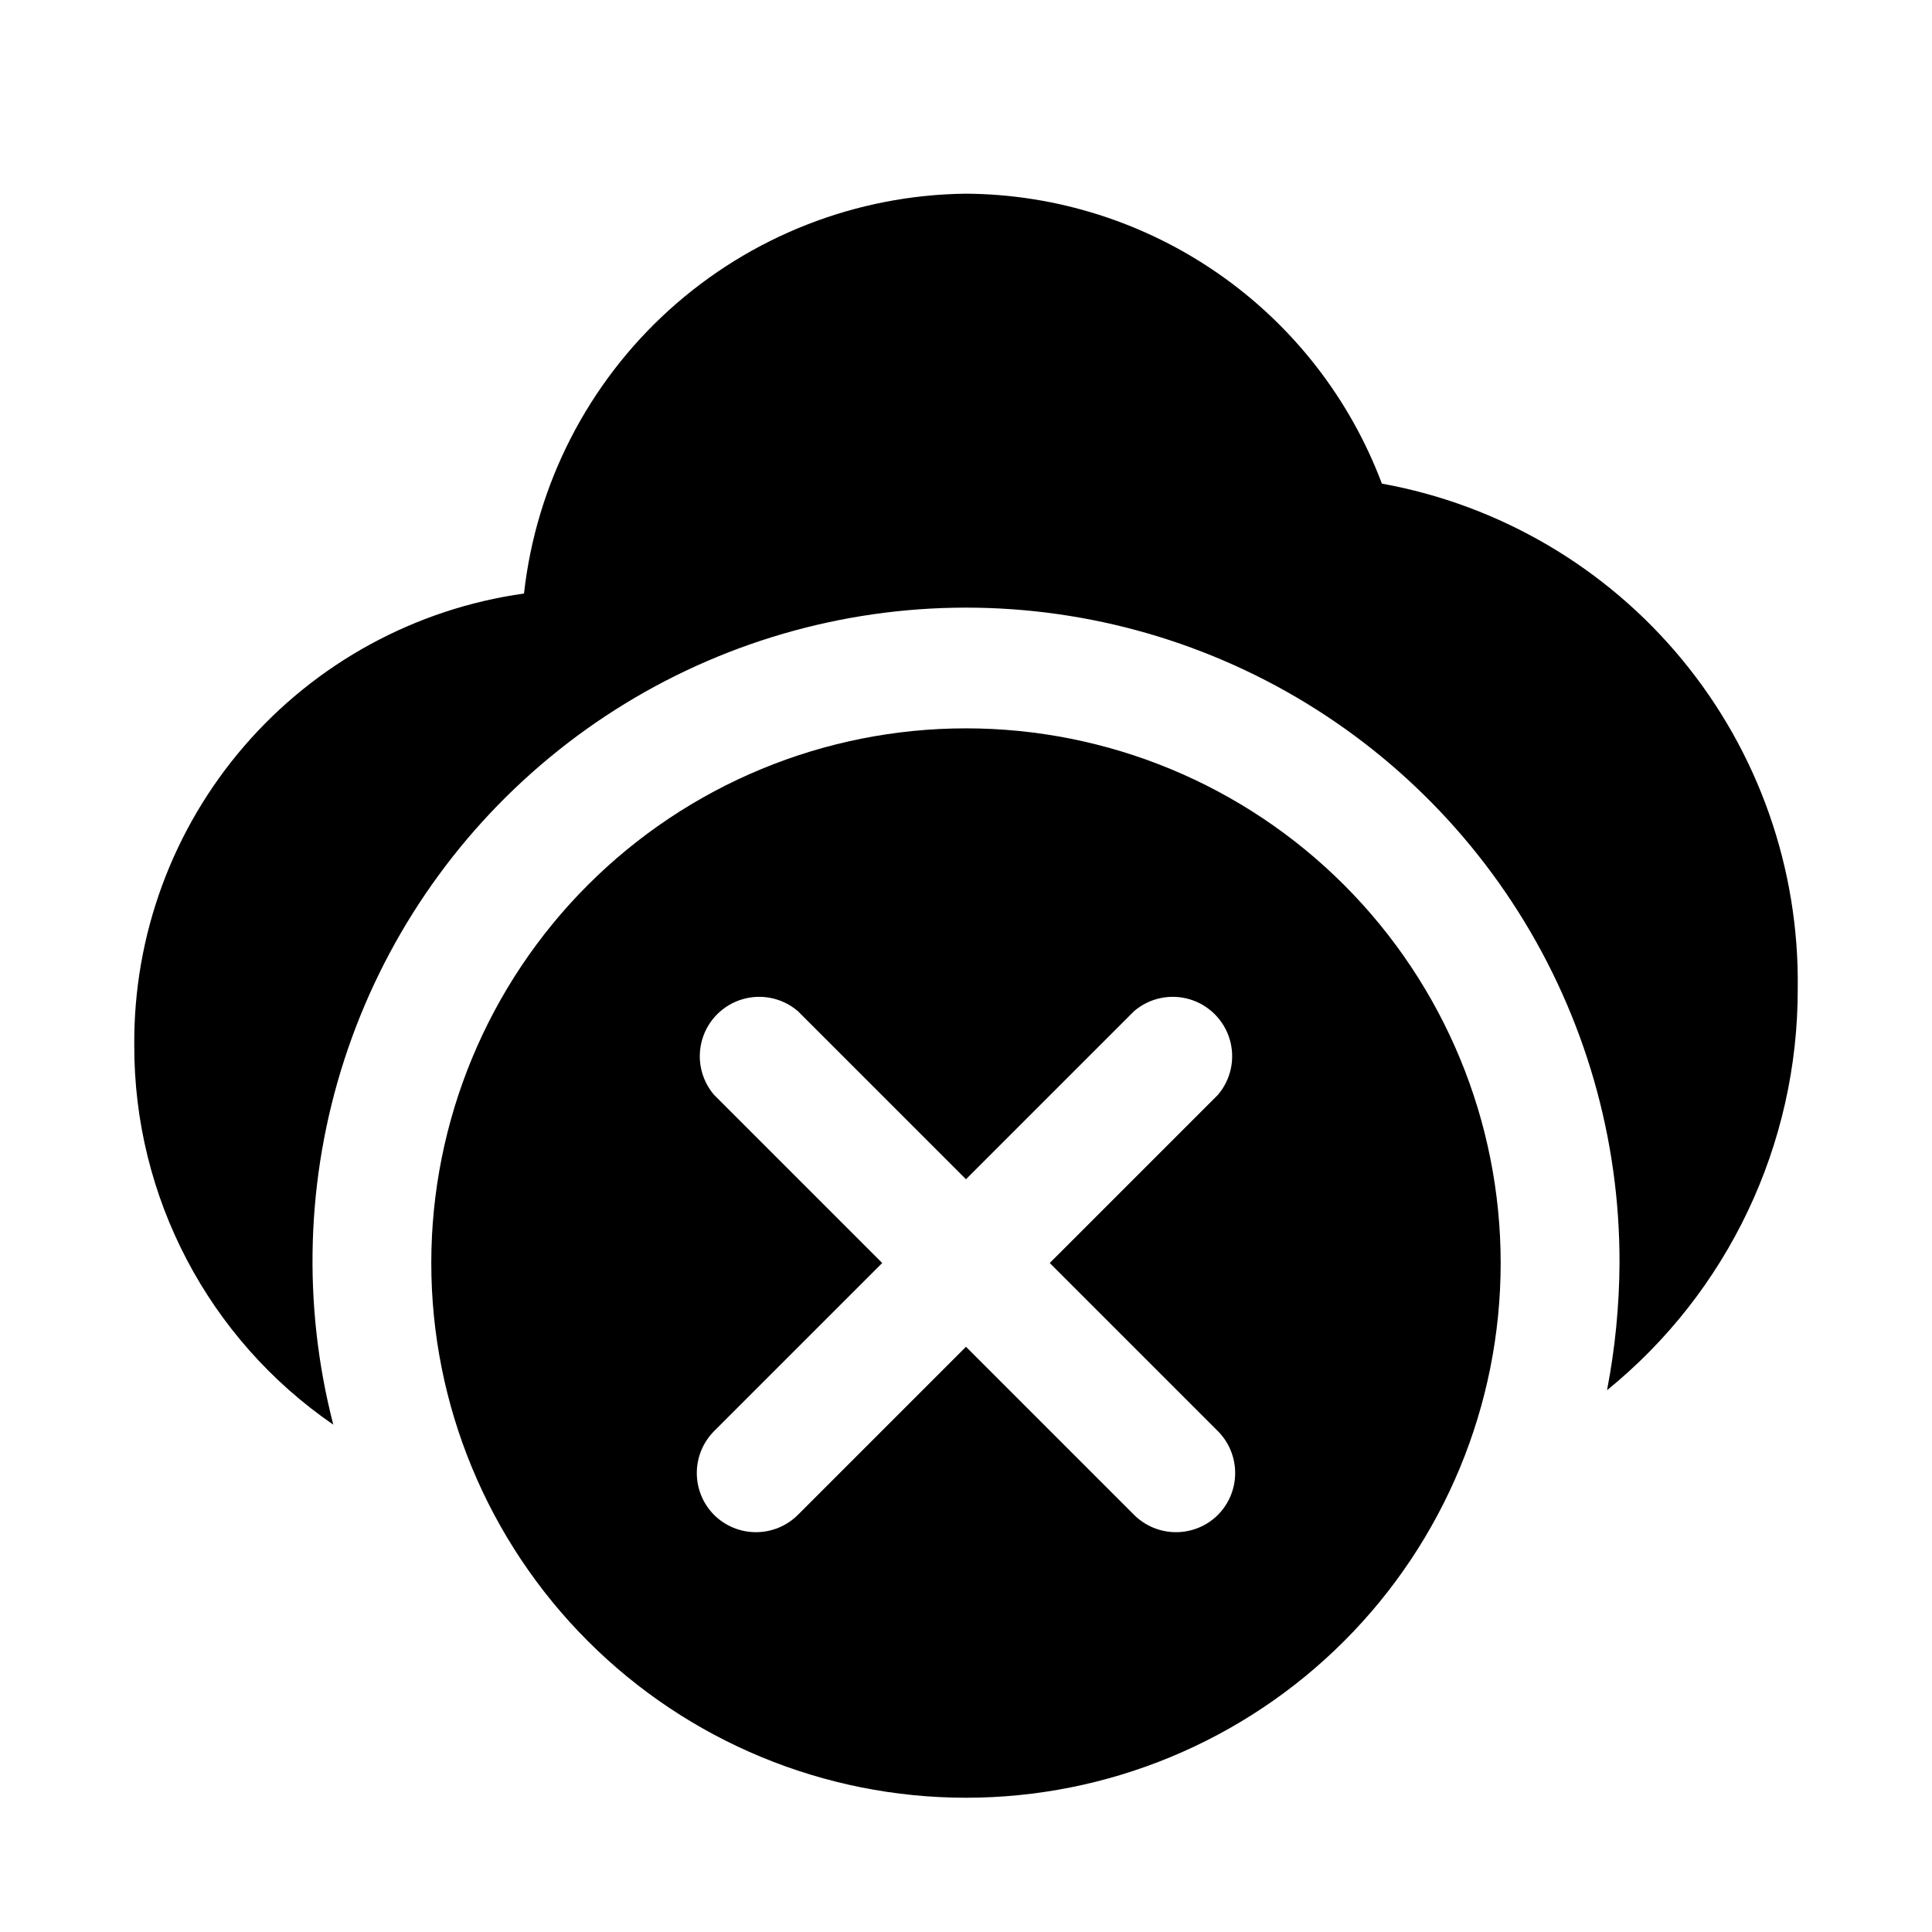 <?xml version="1.0" encoding="UTF-8"?>
<!-- Uploaded to: ICON Repo, www.svgrepo.com, Generator: ICON Repo Mixer Tools -->
<svg fill="#000000" width="800px" height="800px" version="1.1" viewBox="144 144 512 512" xmlns="http://www.w3.org/2000/svg">
 <g>
  <path d="m400 337.02c-37.582 0-73.621 14.926-100.2 41.5-26.574 26.574-41.504 62.613-41.504 100.2s14.93 73.621 41.504 100.2c26.574 26.574 62.613 41.5 100.2 41.5 37.578 0 73.621-14.926 100.19-41.5 26.574-26.574 41.504-62.613 41.504-100.2s-14.93-73.621-41.504-100.2c-26.57-26.574-62.613-41.5-100.19-41.5zm66.754 186.25v-0.004c2.934 2.949 4.578 6.941 4.578 11.102s-1.645 8.148-4.578 11.098c-2.949 2.934-6.941 4.578-11.102 4.578-4.156 0-8.148-1.645-11.098-4.578l-44.555-44.555-44.555 44.555h-0.004c-2.949 2.934-6.938 4.578-11.098 4.578s-8.148-1.645-11.102-4.578c-2.93-2.949-4.578-6.938-4.578-11.098s1.648-8.152 4.578-11.102l44.559-44.555-44.555-44.555h-0.004c-3.469-4.055-4.652-9.59-3.137-14.707 1.512-5.117 5.516-9.117 10.633-10.633 5.117-1.512 10.652-0.332 14.703 3.141l44.559 44.555 44.555-44.555c4.051-3.473 9.59-4.652 14.707-3.141 5.117 1.516 9.117 5.516 10.633 10.633 1.512 5.117 0.328 10.652-3.141 14.707l-44.555 44.555z"/>
  <path d="m510.21 272.16c-8.441-22.453-23.492-41.816-43.172-55.531-19.676-13.719-43.051-21.145-67.035-21.301-29.094 0.32-57.066 11.273-78.641 30.789-21.578 19.52-35.27 46.254-38.496 75.172-28.793 4.043-55.137 18.402-74.133 40.414-18.996 22.008-29.355 50.164-29.148 79.238-0.137 40.191 19.609 77.855 52.742 100.61-8.234-31.863-7.223-65.41 2.922-96.715 10.145-31.309 28.996-59.074 54.352-80.055 25.355-20.977 56.16-34.297 88.812-38.402 32.652-4.102 65.797 1.184 95.555 15.238 29.754 14.055 54.891 36.297 72.461 64.121 17.574 27.824 26.855 60.078 26.758 92.988-0.055 11.309-1.164 22.59-3.309 33.691 32.062-26.02 50.637-65.141 50.539-106.43 0.434-31.738-10.402-62.605-30.578-87.105-20.18-24.504-48.395-41.059-79.629-46.719z"/>
 </g>
</svg>